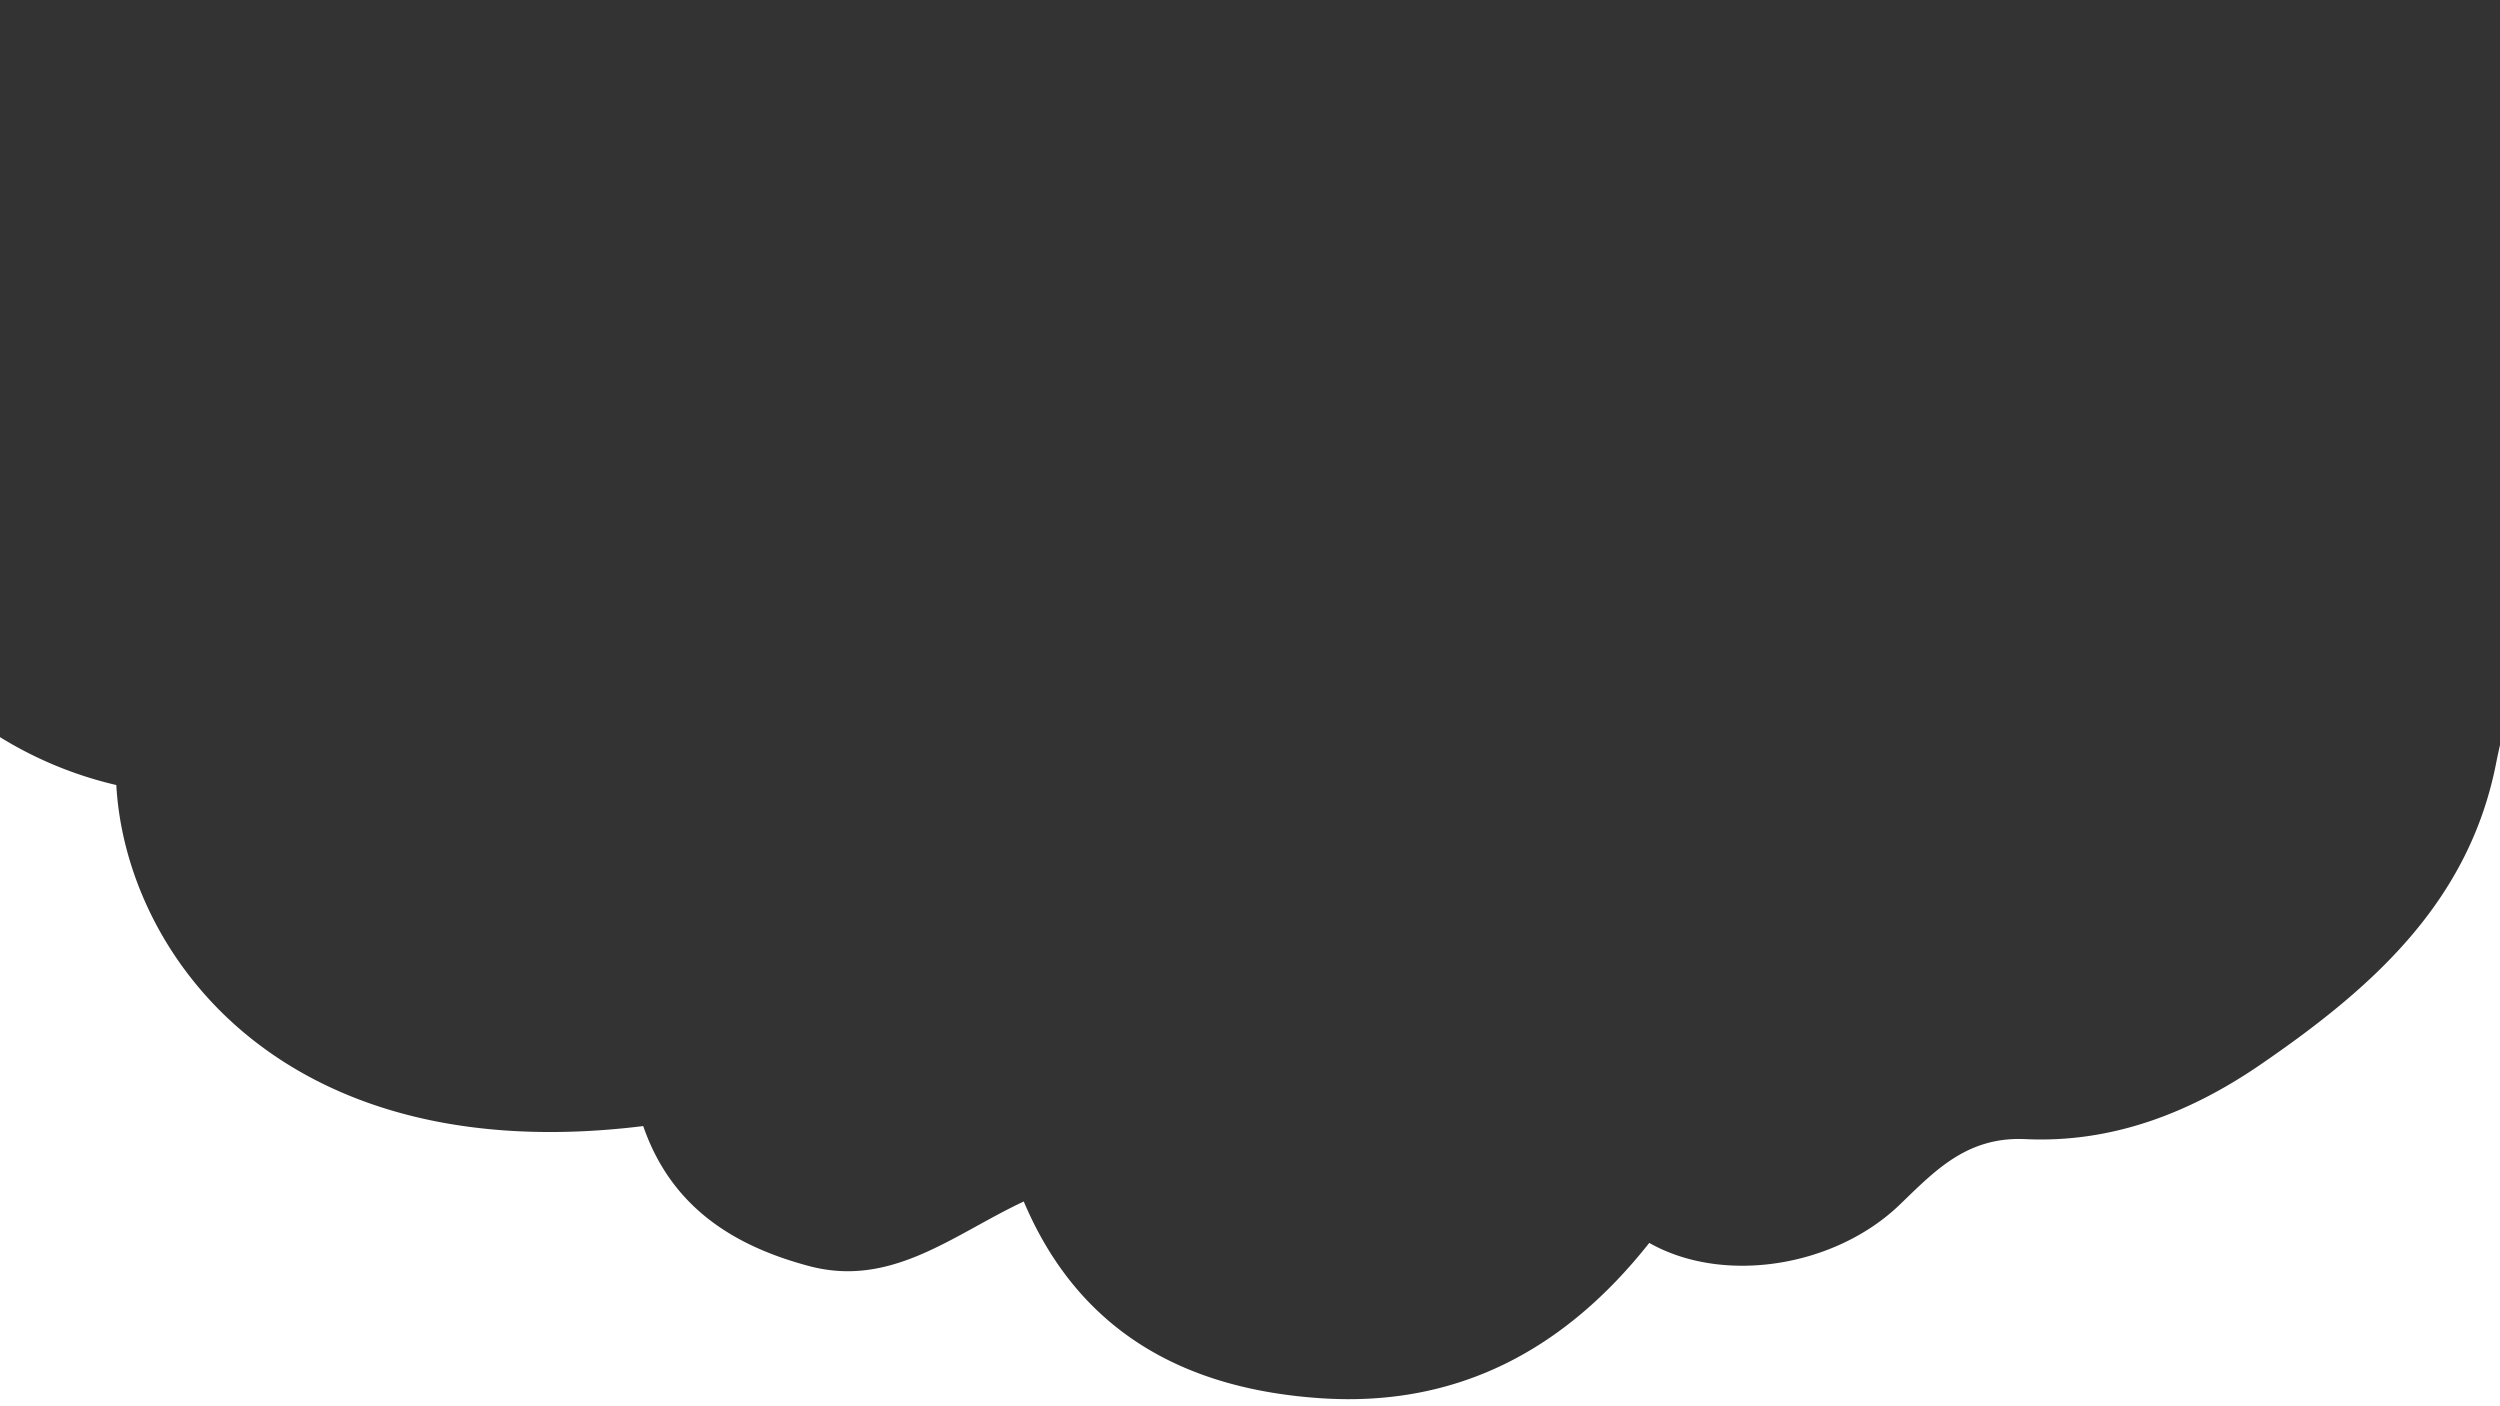 <svg id="Layer_1" data-name="Layer 1" xmlns="http://www.w3.org/2000/svg" xmlns:xlink="http://www.w3.org/1999/xlink" viewBox="0 0 1920 1080"><rect x="0" y="0" width="1920" height="1080" fill="#333333" stroke="none"/><defs><style>.cls-1{fill:none;}.cls-2{clip-path:url(#clip-path);}.cls-3{fill:#fff;}</style><clipPath id="clip-path"><rect class="cls-1" x="-2012" width="1920" height="1080"/></clipPath></defs><g class="cls-2"><path class="cls-3" d="M-172.17,212.32c35.62-16.9,96.58,6.38,112.22,66.32,49.67,3.87,90.65,50.1,80.5,125.79,35.33,9.14,42.85,45.76,17.78,89.2,31.08,13.14,44.73,38.3,46.88,70.55,2.16,32.49-11.61,57.82-36.33,77.4,9.45,24.83,5.67,47-14.37,64.61-11.44,10.07-9.93,22.74-11.08,35.34-1.84,20-11.16,36.85-22.46,53.09-13.3,19.11-30.06,34.3-50.88,44-11.86,5.52-25.51,7.1-38.93,6.71-1.9-.06-3.77-1.67-6-2.71-6.19,10.11-12.41,20.95-22.53,28.48-14,10.44-30.57,15.61-46.71,21.59a202.11,202.11,0,0,1-71.68,12.26c-39.94-.15-70.56-16.34-89.83-52.18-11.84-22-13.63-45.65-11.51-70,.11-1.25.12-2.52.12-3.78,0-178.67-1.23-357.35.86-536,.57-48,30.38-84.16,86.06-83.8,36.85.24,59.49,21.53,76.67,51.14C-173,211-172.62,211.57-172.17,212.32ZM-324.72,567.41V569c0,51,.63,102.06-.38,153.06-.31,15.35,7,26.23,15.23,36.66,10,12.68,25.32,18.32,40.26,22.87,13.3,4.05,27.31,6.94,40.9-1,0-4.26.23-8.68,0-13.07A58.48,58.48,0,0,1-214.21,724c2.53-2.93,5.37-4.42,8.91-2,2.88,2,4.23,5.29,1.92,7.93-9.77,11.13-12.31,24.06-13.36,38.56-1.18,16.28,8.1,42.2,21.47,51.41,3.1,2.13,4.8,5.44,2.65,9.15-1.74,3-4.72,4.55-8,2.6a24.57,24.57,0,0,1-7.17-6c-7.45-10-14.69-20.12-19.55-31.76-18.28,7.47-35.59,3.12-52.91-3.08s-33.17-14.55-45-31.31c0,19.56-1.91,38,.5,55.91,2.8,20.77,11.18,40.3,27.42,54.81,19,17,41.55,23.23,67.2,22.35a217.69,217.69,0,0,0,98.38-27.15c26.77-14.7,35.28-43,41.53-70,7.72-33.34-8.89-58.33-35.4-77.44-1.3-.93-3.35-2.6-4.64-.25-7.88,14.42-22.37,20.54-35.54,28.15a12.81,12.81,0,0,1-12.94-.13,5.31,5.31,0,0,1-2.74-5.75c.87-3.83,3.62-7.38,7.24-7,9.12,1,15-5.14,21.45-9.13,18.42-11.35,33.23-49.1,28.75-70.74-.9-4.33-.49-8.63,4.74-9.51,4.35-.74,6.41,2.12,7.25,6.45,3.82,19.79-1.11,37.9-10.15,55C-75.51,737.63-63.88,779.35-89.7,831c14.14,3.59,27,.47,37.92-5.19,16.7-8.68,30.21-21.68,42-37,19.25-25,26.54-53.11,19.75-82.64-8-34.92-35.35-53-67.7-64.1-4.05-1.39-9-.64-11.94-4.76a5.39,5.39,0,0,1,.09-6.57c3.34-4.75,7.54-2.57,11.69-1.42C-35.79,635.37-16.17,646-.4,662.64c10.32,10.9,17.81,24,22.94,38.76,7.86-9.11,17.22-16.57,18.07-29.31.57-8.52,2.85-17.83-4.37-24.39-4.6-4.18-5.19-7.49-1.09-11.28,5.51-5.1,12.38-8.9,17.28-14.47,20.85-23.73,25.93-51,15.82-80.81C62,522.79,48.81,510.9,30.73,503.94c-19.17,27.51-45.71,31.1-76,22-6.46,58.36-89.7,91.78-124.5,60.26C-226.3,610.46-276.85,600.32-324.72,567.41Zm162.35,9c18.47,11.49,36.61,10.85,55.54,3.94,28.47-10.39,49.22-35.4,49.56-61.06C-81.68,507.72-90.7,485.66-95.18,461c-1-5.76-5.61-15.45,6.55-15.3,7,.09,4.73,6.68,5.52,11.66,3.38,21.28,10.66,40.33,31.6,51.37,18.2,9.59,36.91,14.17,55.33,3.5,18.81-10.88,27.79-30.38,36.4-49.44,5.07-11.23,2-21.56-4.38-31.32-5.63-8.68-11.51-16.55-23.91-14.67-3.15.48-4.91-3-4.78-6.34.44-11.05,4.27-21.67,2.83-33.08C5.93,345.27-.87,315-34,299.32c-6.94-3.3-13.56-7.45-21.7-7.68.55,2.38.92,4.4,1.49,6.37,4.91,17,8.24,34.42,3,51.68-6.32,20.78-20.18,36.2-38.71,47.4-13.14,7.94-26.93,12.63-42.36,7.48-3.47-1.16-5.58-3.92-4.82-7.72.69-3.39,3.56-5.94,6.7-4.81,13.93,5,25.61-.05,36.91-7.37,14.61-9.46,25.79-22.1,30.4-38.92,3.75-13.7,1.67-27.78-2.29-41.45-6.91-23.92-11.62-48.93-33-65.55-14.39-11.17-29.38-21-48.81-19.07-6.65.67-13.84-.38-19.41,4,15.47,54.67-14.28,91.37-48.64,125.72,10,19.89,18.47,39.41,16.88,62,7.32.91,14.24,1.68,21.14,2.66a42.54,42.54,0,0,1,19.43,7.45c4.6,3.39,12.93,6.48,5.72,14.27-4.51,4.86-7.57-.47-11.11-3-11.58-8.34-25.61-7.59-38.78-9-19.9-2.17-34.72,8.77-48.54,21.39-3.49,3.18-7.06,1.36-9.62-1.64s-2.72-7.15.89-8.6c6.48-2.6,10.87-7.69,16-11.73,9.72-7.6,21.3-9.73,32.88-12.51-.9-29.83-10.61-54.61-34.9-72.73s-49.29-29.38-79.54-12.62V328c0,67.34.67,134.7-.47,202-.29,17,7.64,26.91,19.48,35.25,19.31,13.62,41.45,19.27,64.87,20.29,12.78.55,25.56,4.36,38.34-.27,9.84-3.58,18.56-7.9,27.1-15,10.31-8.57,17.18-17.54,19.6-30.14,1.36-7,4.18-14.36-1.28-21.29-1.19-1.51-.13-4.4,1.82-5.74,2.38-1.62,5.12-3.24,8-1.42,4,2.54,5.81,6.59,5.81,11.23C-141.44,543.08-146.28,561.5-162.37,576.37ZM-325.21,312.43c7.74-4.83,14.92-7.37,22.82-7.67,27.18-1,49.61,9.57,69.48,27.38,3,2.66,5.59,11.18,12.07,4.83a258.76,258.76,0,0,0,21.74-23.78c20.8-26.16,33.41-55.39,18.65-88-16.13-35.61-34.06-52.54-72.11-53.77-32.21-1-60.08,20.86-68.79,55.12C-328.46,254.55-322.85,283.16-325.21,312.43Z"/></g><path class="cls-3" d="M1920,577.15v-5c-1,4.47-2,8.93-2.85,13.36C1896.21,693.3,1821.24,759.18,1736,817.64c-54.85,37.62-114.76,60.29-180.47,57.21-45.18-2.12-69.85,24.71-96.73,50.53-49.57,47.61-135,61.5-192.17,29.18-64.24,81.35-146.53,126.28-252,119.3-104.29-6.9-185.91-50.66-228.38-151.11-53.66,25.06-101.25,66.52-164.82,49.6-58.3-15.53-106-45.46-127.44-107.53C215.63,899.27,96.42,732,89.33,602.91A298.55,298.55,0,0,1,0,566.12V1080H1923V563.27C1922.06,567.92,1921,572.55,1920,577.15Z"/></svg>
